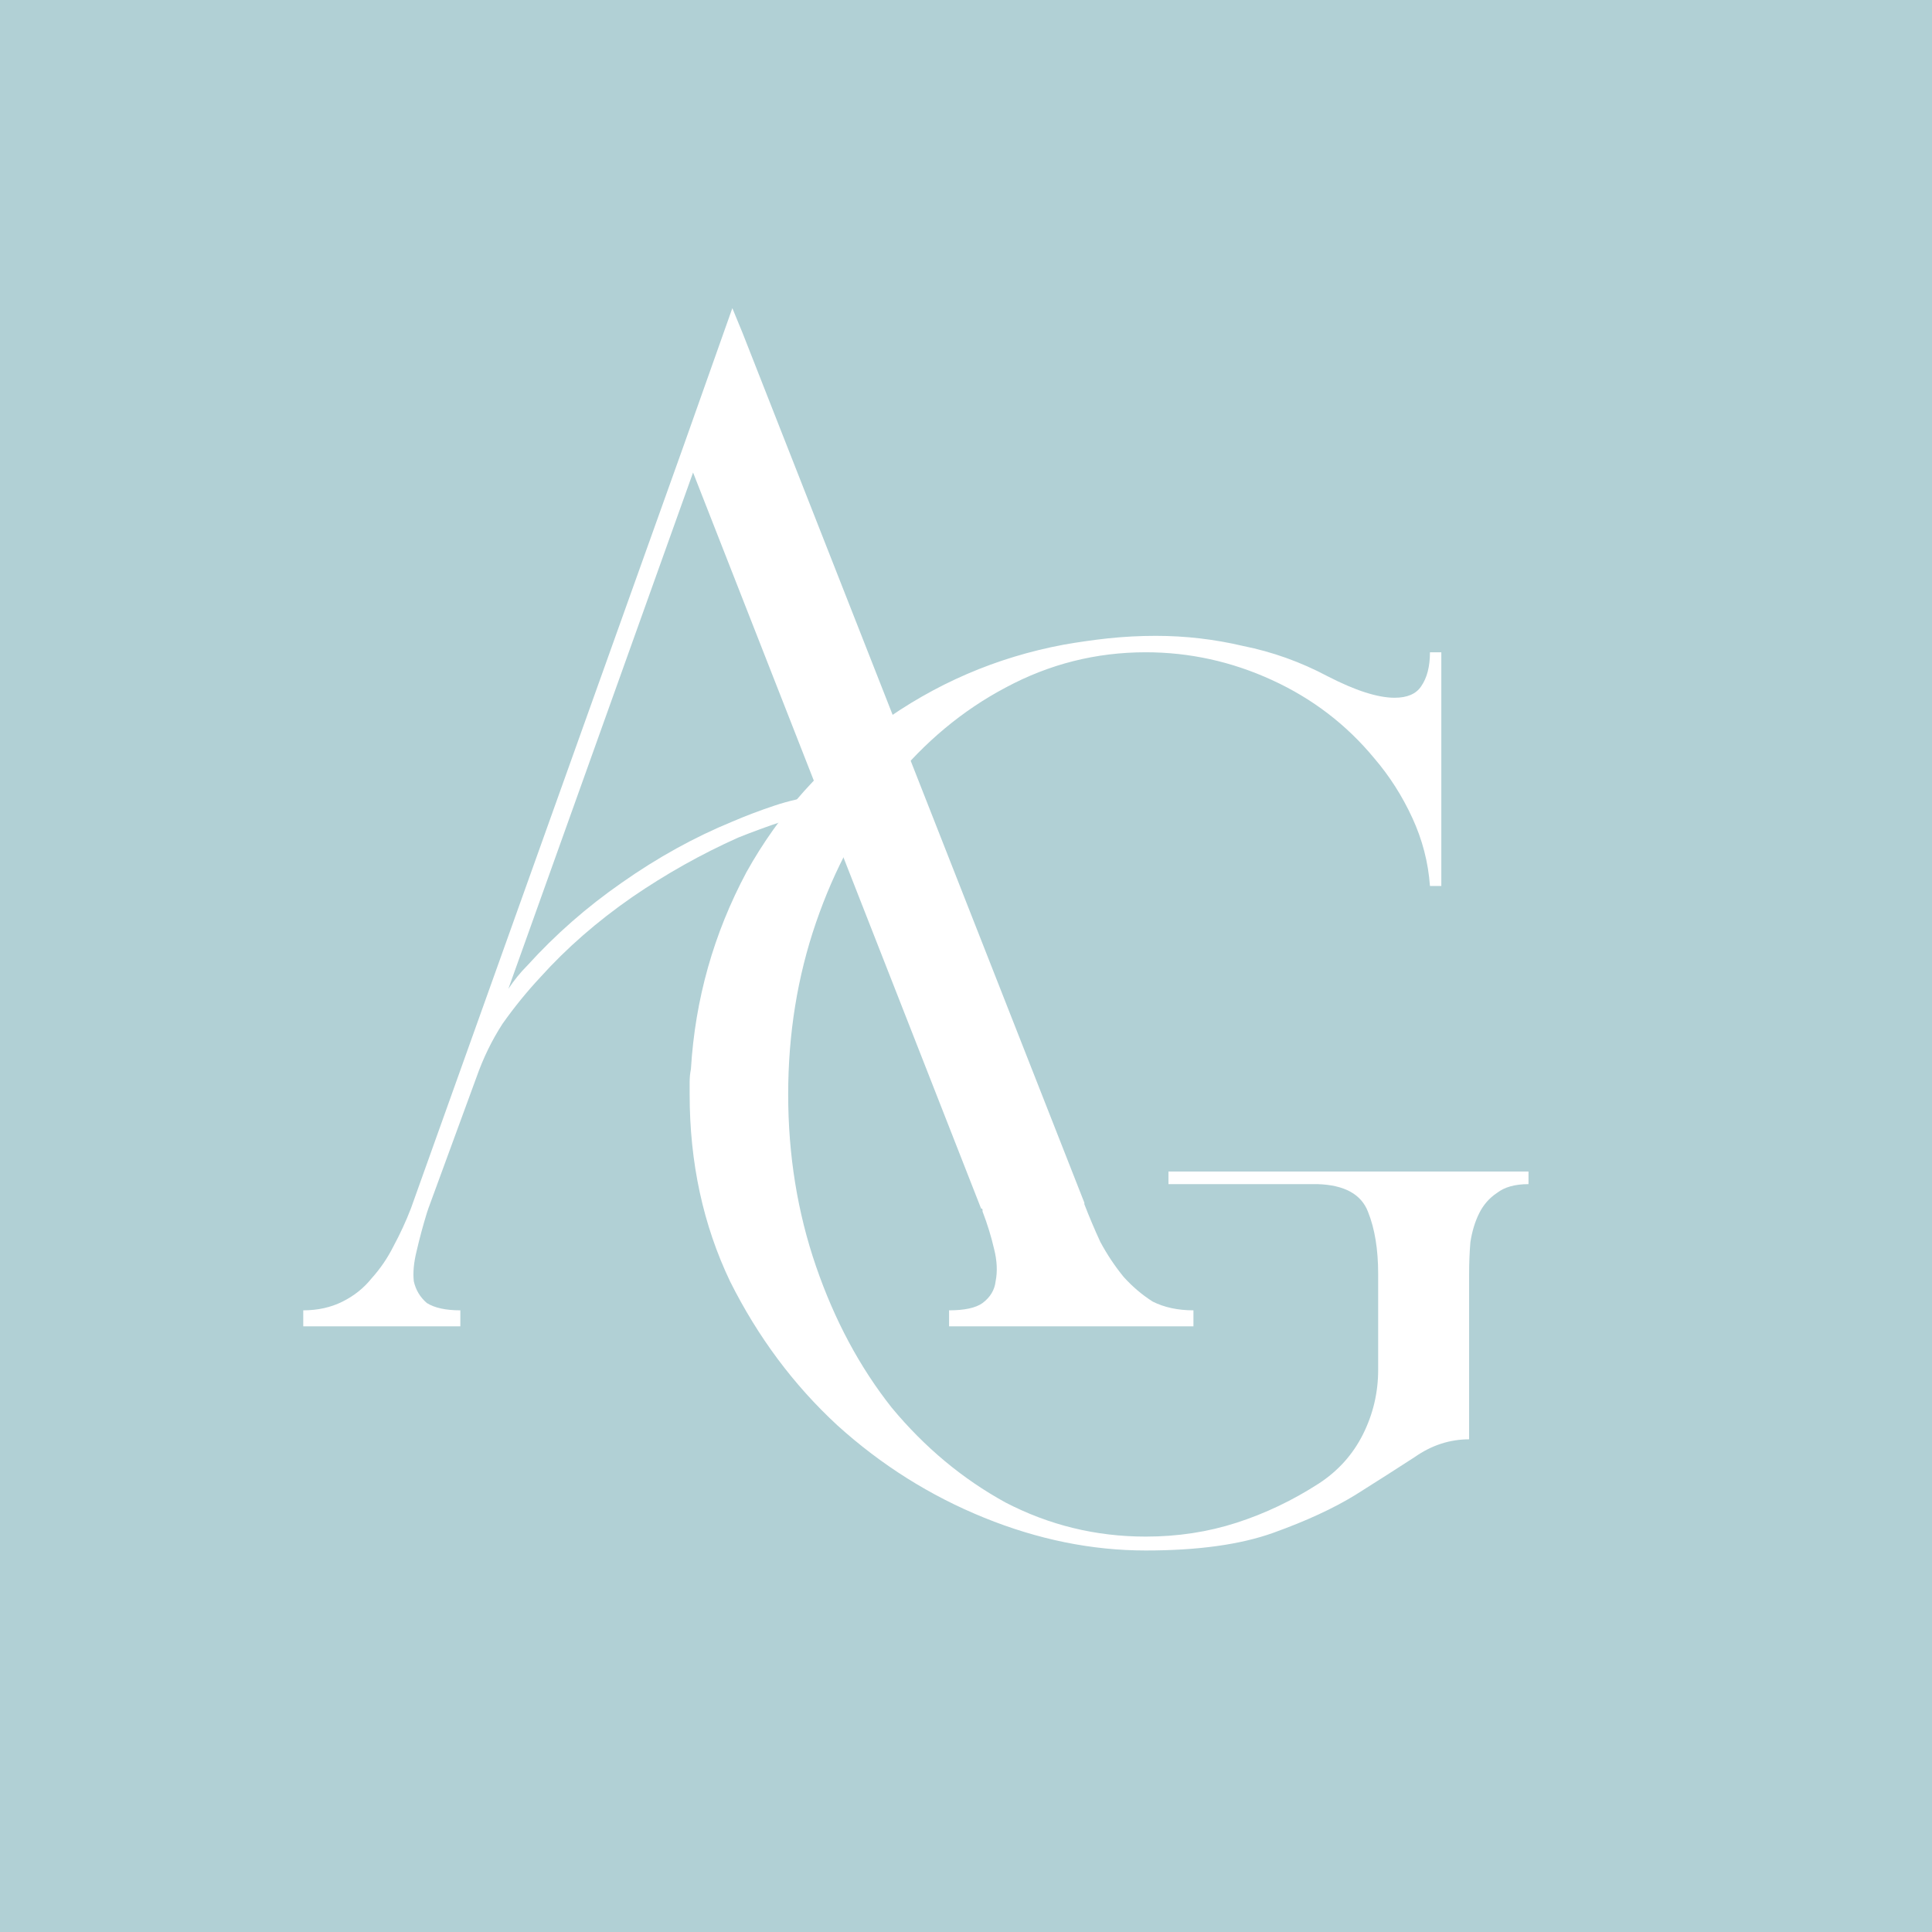 <?xml version="1.0" encoding="UTF-8"?> <svg xmlns="http://www.w3.org/2000/svg" width="395" height="395" viewBox="0 0 395 395" fill="none"><rect x="0" y="0" width="395" height="395" fill="#333333" stroke="none"/><g clip-path="url(#clip0_1431_4412)"><rect width="395" height="395" fill="#B1D0D5"></rect><path d="M269.369 239.514H312.503V242.097C309.748 242.097 307.595 242.699 306.046 243.905C304.496 244.938 303.291 246.315 302.43 248.037C301.569 249.759 300.966 251.739 300.622 253.978C300.449 256.044 300.363 258.197 300.363 260.435V294.271C296.403 294.271 292.701 295.476 289.257 297.887C285.813 300.125 281.767 302.708 277.117 305.635C272.64 308.39 267.044 310.973 260.329 313.384C253.613 315.795 244.918 317 234.242 317C223.221 317 212.201 314.762 201.181 310.285C190.161 305.808 180.174 299.523 171.22 291.43C162.266 283.164 154.948 273.349 149.265 261.985C143.755 250.448 141 237.706 141 223.758C141 222.897 141 222.036 141 221.175C141 220.314 141.086 219.454 141.258 218.593C142.119 204.301 145.907 190.87 152.623 178.3C159.338 166.246 168.378 156.173 179.743 148.08C191.108 139.815 203.678 134.391 217.453 131.808C220.38 131.291 223.394 130.861 226.493 130.517C229.765 130.172 233.036 130 236.308 130C242.335 130 248.275 130.689 254.13 132.066C260.157 133.272 265.925 135.338 271.435 138.265C277.117 141.192 281.681 142.656 285.124 142.656C287.707 142.656 289.515 141.881 290.548 140.331C291.754 138.61 292.356 136.285 292.356 133.358H294.681V181.141H292.356C292.012 176.32 290.807 171.67 288.74 167.193C286.674 162.716 284.091 158.67 280.992 155.054C275.309 148.166 268.336 142.828 260.07 139.04C251.805 135.252 243.196 133.358 234.242 133.358C224.082 133.358 214.526 135.768 205.572 140.59C196.79 145.239 189.041 151.696 182.326 159.961C175.783 168.054 170.617 177.611 166.829 188.631C163.041 199.651 161.146 211.36 161.146 223.758C161.146 236.156 163.041 247.865 166.829 258.885C170.617 269.906 175.783 279.548 182.326 287.814C189.041 295.907 196.79 302.364 205.572 307.185C214.526 311.834 224.082 314.159 234.242 314.159C240.785 314.159 246.984 313.212 252.838 311.318C258.693 309.424 264.289 306.755 269.627 303.311C273.588 300.728 276.601 297.37 278.667 293.238C280.733 289.105 281.767 284.714 281.767 280.065V260.435C281.767 255.442 281.078 251.223 279.7 247.779C278.323 244.163 274.879 242.269 269.369 242.097H238.891V239.514H269.369Z" fill="white"></path><path d="M221.696 246.19C222.687 248.767 223.778 251.344 224.967 253.922C226.355 256.499 227.941 258.878 229.725 261.059C231.51 263.041 233.492 264.727 235.673 266.114C238.052 267.304 240.828 267.899 244 267.899V271.17H194.039V267.899C197.211 267.899 199.491 267.403 200.879 266.412C202.465 265.222 203.357 263.735 203.556 261.951C203.952 259.968 203.853 257.788 203.258 255.409C202.663 252.831 201.87 250.254 200.879 247.676V247.379C200.879 247.181 200.78 247.082 200.582 247.082L168.761 165.895C165.788 166.292 162.814 166.986 159.84 167.977C156.866 168.968 153.892 170.059 150.918 171.248C143.385 174.619 136.148 178.683 129.209 183.441C122.072 188.398 115.827 193.85 110.474 199.797C107.698 202.771 105.121 205.943 102.742 209.314C100.561 212.684 98.777 216.352 97.389 220.317L87.575 247.082L87.278 247.974C86.485 250.551 85.791 253.129 85.196 255.706C84.601 258.085 84.403 260.167 84.601 261.951C84.998 263.735 85.89 265.222 87.278 266.412C88.864 267.403 91.144 267.899 94.118 267.899V271.17H62V267.899C64.974 267.899 67.65 267.304 70.029 266.114C72.409 264.925 74.391 263.339 75.977 261.356C77.761 259.374 79.248 257.193 80.438 254.814C81.826 252.236 83.015 249.659 84.007 247.082L139.618 91.549L149.729 63L151.81 68.056L221.696 245.892V246.19ZM149.729 167.977C152.504 166.788 155.379 165.697 158.353 164.706C161.327 163.715 164.4 163.021 167.572 162.624L141.699 96.605L103.931 202.176C105.121 200.392 106.41 198.806 107.797 197.418C113.547 191.074 119.99 185.424 127.127 180.467C134.463 175.313 141.997 171.149 149.729 167.977Z" fill="white"></path></g><defs><clipPath id="clip0_1431_4412"><rect width="395" height="395" fill="white"></rect></clipPath></defs></svg> 